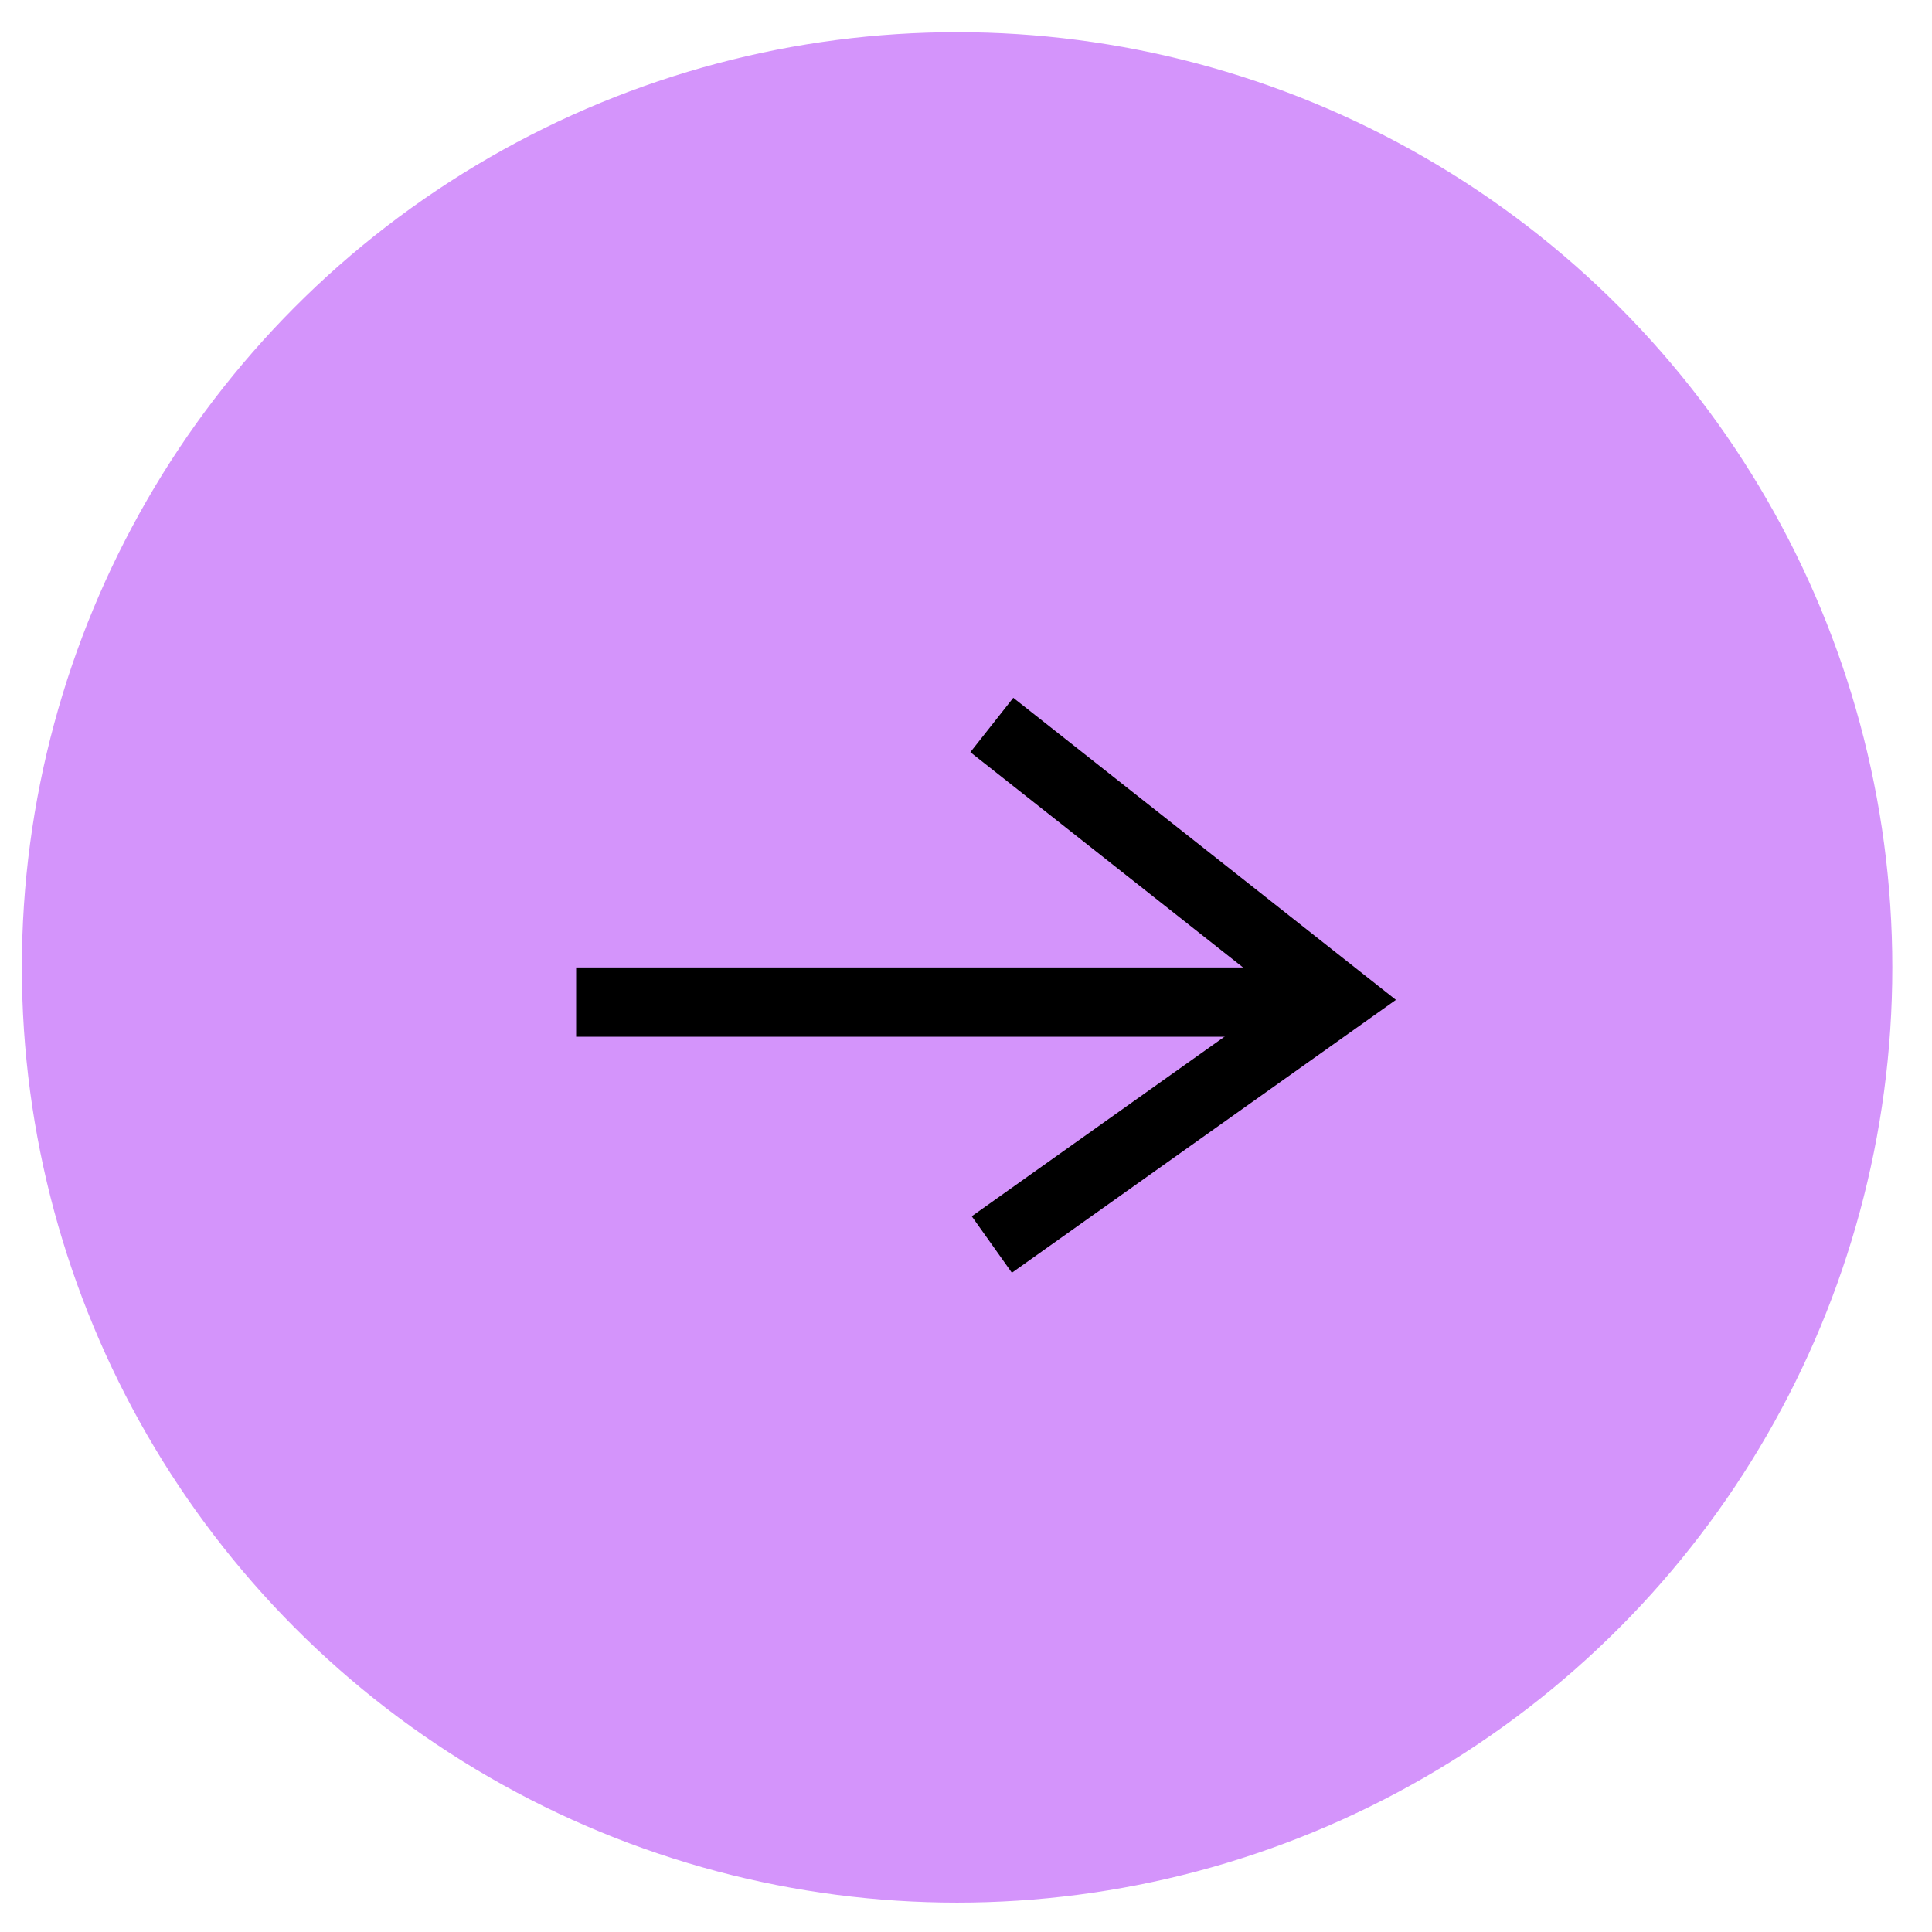 <svg width="44" height="44" viewBox="0 0 44 44" fill="none" xmlns="http://www.w3.org/2000/svg">
<ellipse cx="21.797" cy="22.032" rx="21.299" ry="21.299" fill="#D494FB"/>
<path d="M13.121 22.822H29.687" stroke="black" stroke-width="1.578"/>
<path d="M22.588 16.511L30.476 22.738L22.588 28.343" stroke="black" stroke-width="1.578"/>
</svg>
